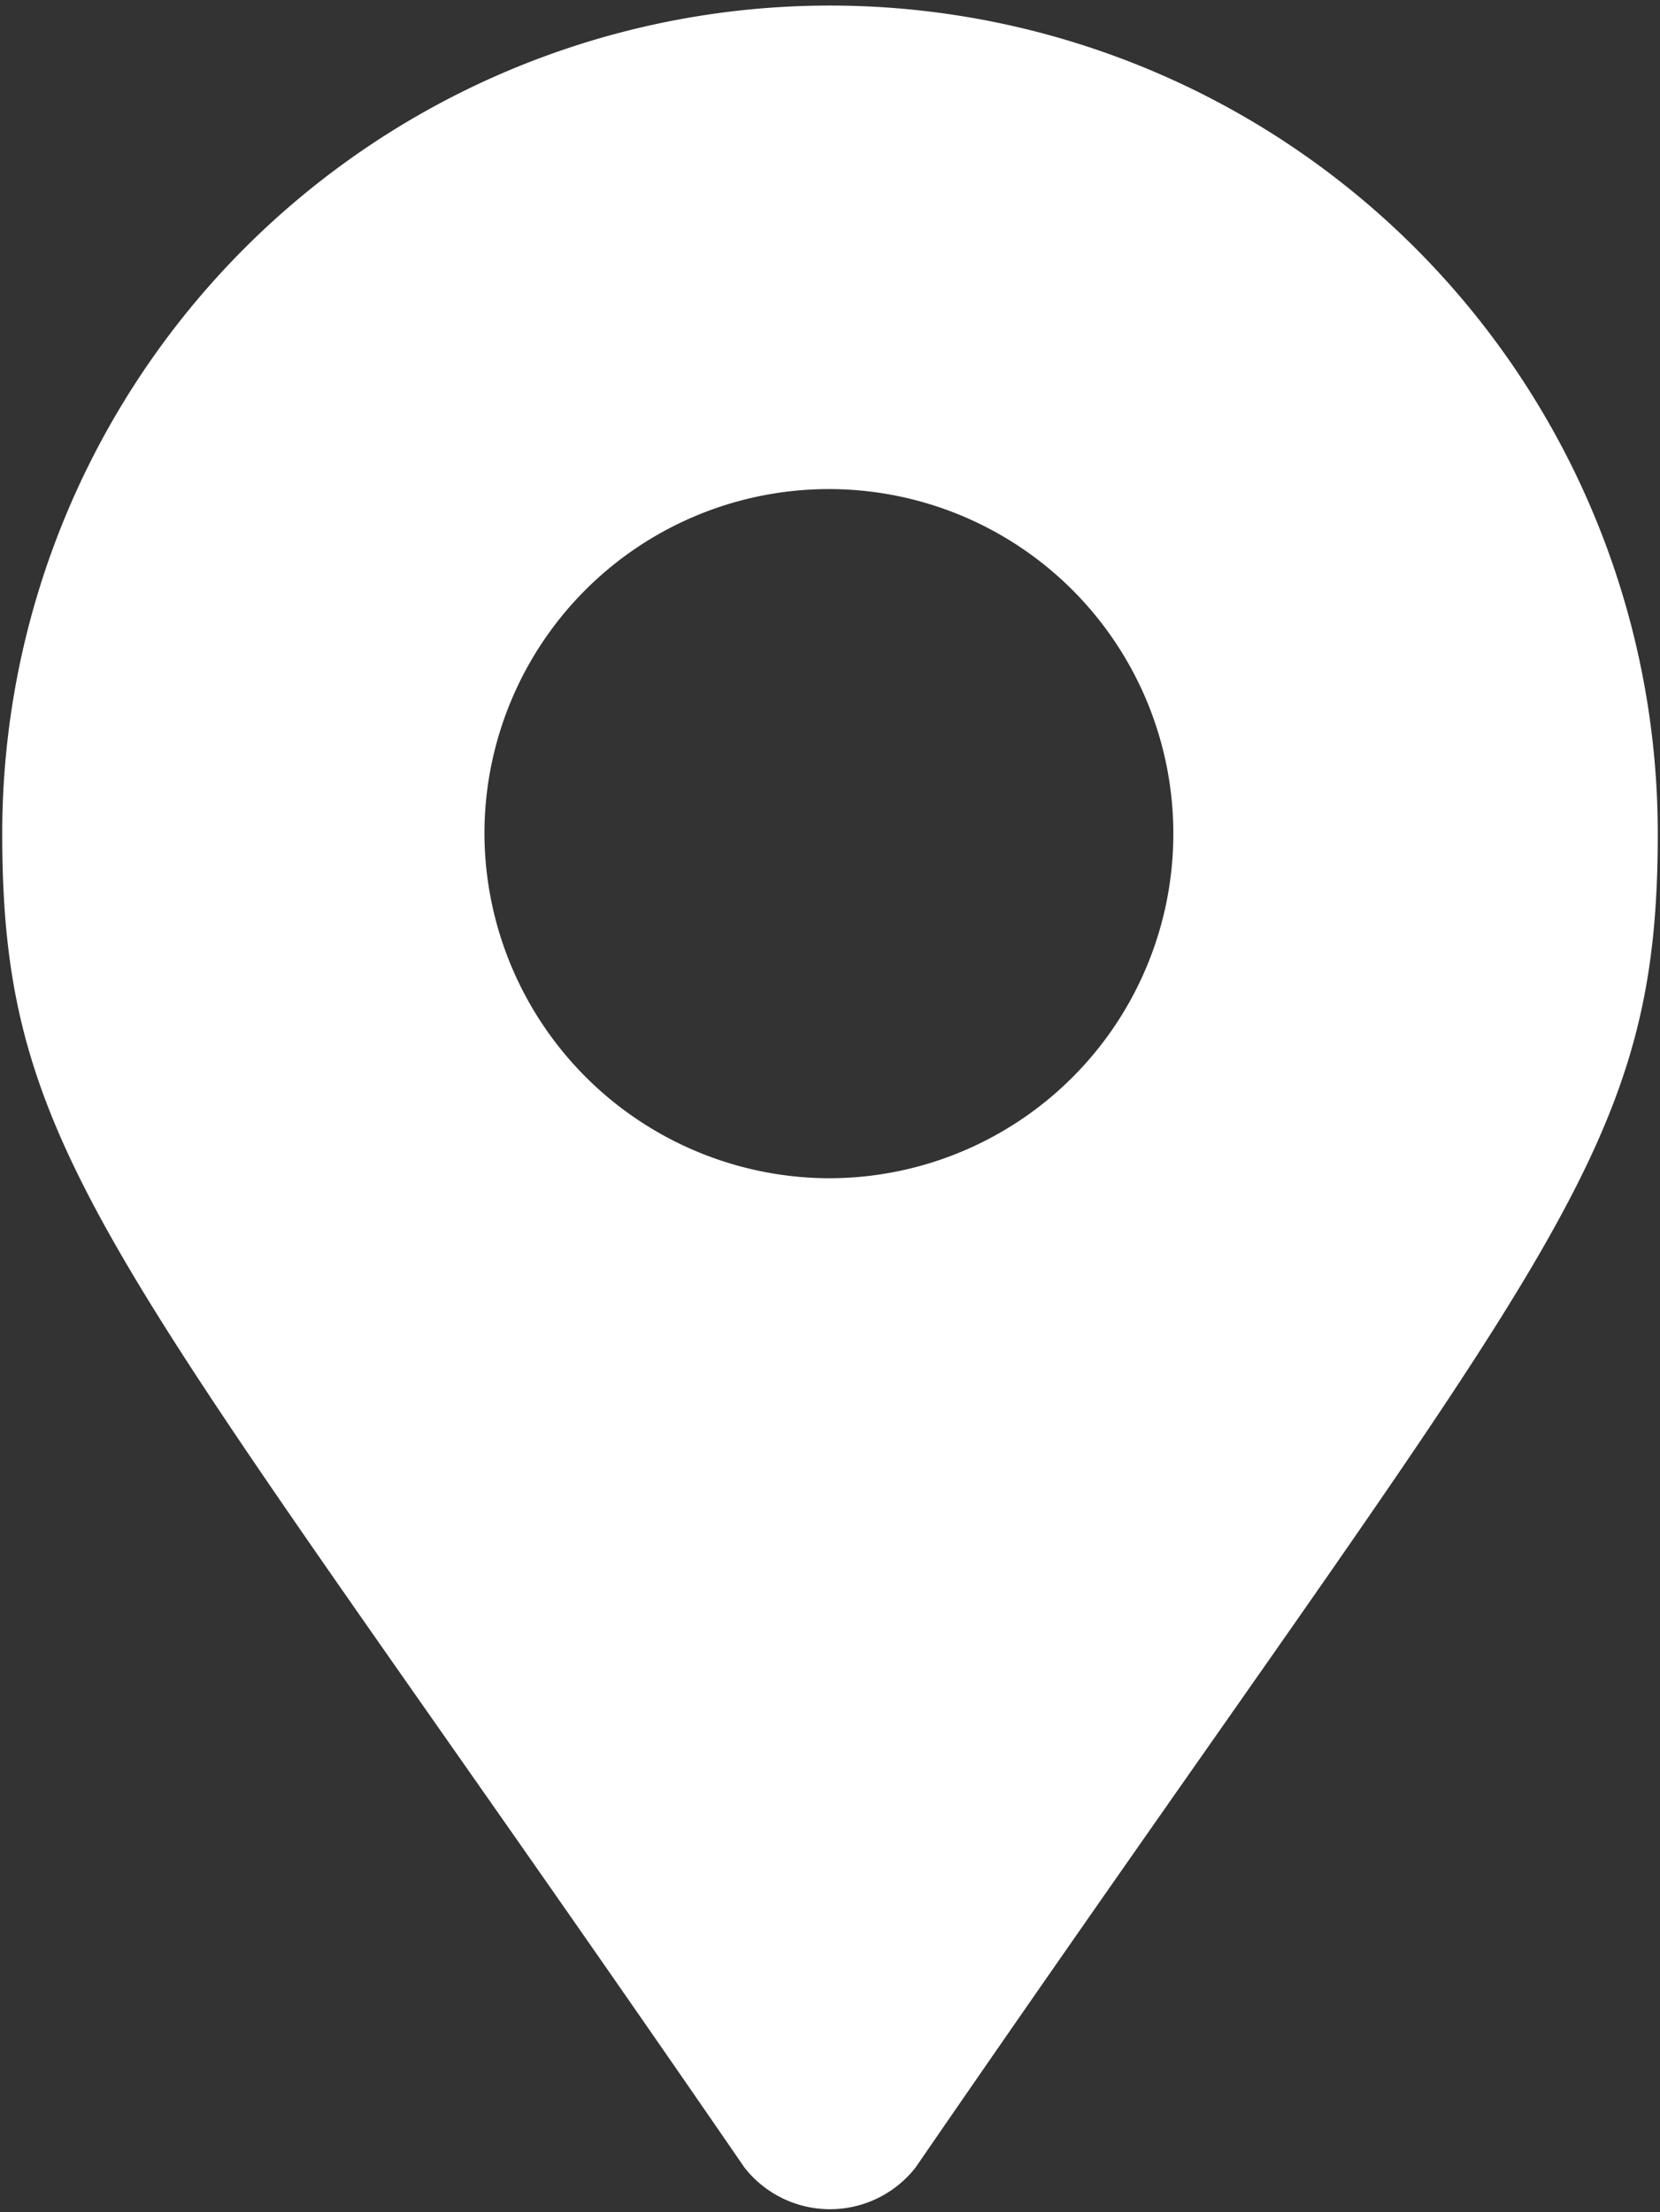 <svg id="icn_map.svg" xmlns="http://www.w3.org/2000/svg" width="14.94" height="19.9" viewBox="0 0 14.94 19.9">
  <rect x="0" y="0" width="14.94" height="19.9" fill="#333333" stroke="none"/>
  <defs>
    <style>
      .cls-1 {
        fill: #fff;
        fill-rule: evenodd;
      }
    </style>
  </defs>
  <path id="シェイプ_1298" data-name="シェイプ 1298" class="cls-1" d="M1046.23,10780.3c-5.64-8.2-6.68-9-6.68-12a7.45,7.45,0,1,1,14.9,0c0,3-1.04,3.8-6.68,12a0.978,0.978,0,0,1-1.54,0h0Zm0.77-8.9a3.1,3.1,0,1,0-3.11-3.1A3.111,3.111,0,0,0,1047,10771.4Z" transform="translate(-1039.53 -10760.8)"/>
</svg>
